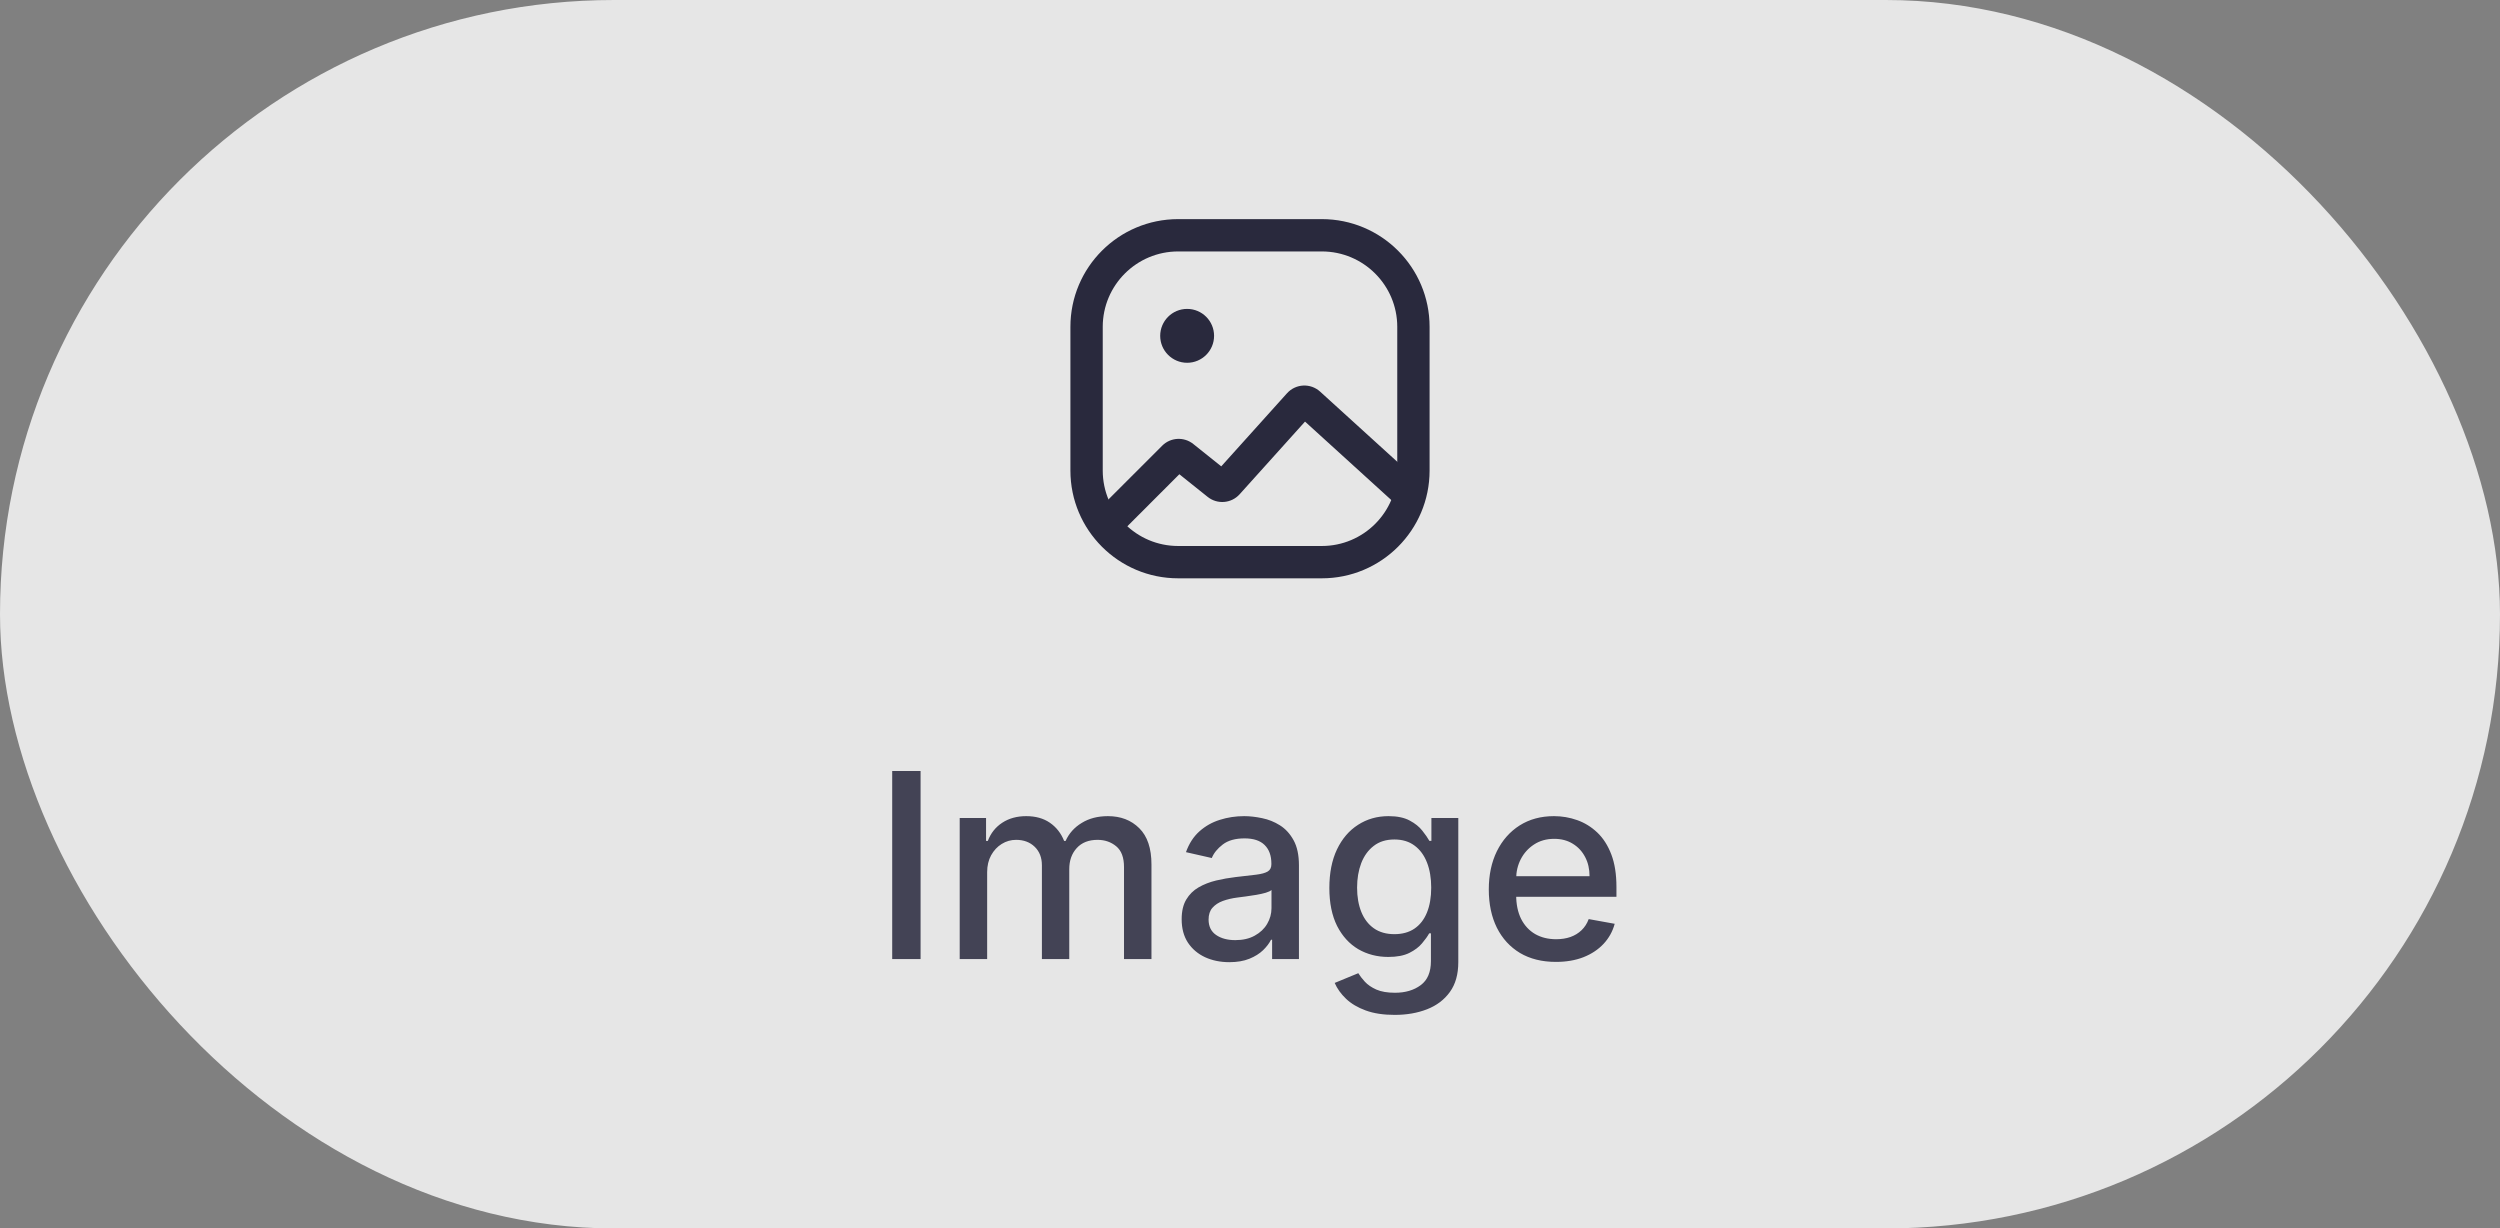 <?xml version="1.0" encoding="UTF-8"?> <svg xmlns="http://www.w3.org/2000/svg" width="116" height="57" viewBox="0 0 116 57" fill="none"><rect x="0" y="0" width="116" height="57" fill="#808080" stroke="none"/><rect width="116" height="57" rx="28.5" fill="white" fill-opacity="0.8"></rect><path d="M56.333 15.583C56.333 14.893 55.774 14.333 55.083 14.333C54.393 14.333 53.833 14.893 53.833 15.583C53.833 16.273 54.393 16.833 55.083 16.833C55.774 16.833 56.333 16.273 56.333 15.583Z" fill="#29293D"></path><path fill-rule="evenodd" clip-rule="evenodd" d="M54.667 11.667C52.734 11.667 51.167 13.234 51.167 15.167V21.834C51.167 23.767 52.734 25.334 54.667 25.334H61.333C63.266 25.334 64.833 23.767 64.833 21.834V15.167C64.833 13.234 63.266 11.667 61.333 11.667H54.667ZM54.667 10.167C51.905 10.167 49.667 12.406 49.667 15.167V21.834C49.667 24.595 51.905 26.834 54.667 26.834H61.333C64.095 26.834 66.333 24.595 66.333 21.834V15.167C66.333 12.406 64.095 10.167 61.333 10.167H54.667Z" fill="#29293D"></path><path fill-rule="evenodd" clip-rule="evenodd" d="M60.553 19.562L64.579 23.222C64.885 23.5 65.36 23.478 65.638 23.171C65.917 22.865 65.894 22.39 65.588 22.112L61.252 18.17L60.75 18.723L61.252 18.17C60.808 17.767 60.12 17.801 59.718 18.247L56.666 21.639L55.368 20.601C54.937 20.256 54.316 20.29 53.925 20.681L50.803 23.803C50.51 24.096 50.51 24.571 50.803 24.864C51.096 25.157 51.571 25.157 51.864 24.864L54.722 22.005L56.036 23.056L56.504 22.47L56.036 23.056C56.484 23.414 57.134 23.361 57.518 22.935L60.553 19.562Z" fill="#29293D"></path><path d="M42.715 35.773V44.5H41.398V35.773H42.715ZM44.53 44.5V37.955H45.753V39.02H45.834C45.971 38.659 46.194 38.378 46.503 38.176C46.813 37.972 47.184 37.869 47.616 37.869C48.053 37.869 48.42 37.972 48.715 38.176C49.013 38.381 49.233 38.662 49.376 39.02H49.444C49.6 38.67 49.849 38.392 50.19 38.185C50.53 37.974 50.937 37.869 51.408 37.869C52.002 37.869 52.486 38.055 52.861 38.428C53.239 38.8 53.428 39.361 53.428 40.111V44.5H52.154V40.23C52.154 39.787 52.033 39.466 51.792 39.267C51.55 39.068 51.262 38.969 50.927 38.969C50.512 38.969 50.19 39.097 49.959 39.352C49.729 39.605 49.614 39.93 49.614 40.328V44.5H48.344V40.149C48.344 39.794 48.233 39.508 48.012 39.293C47.79 39.077 47.502 38.969 47.147 38.969C46.905 38.969 46.682 39.033 46.478 39.16C46.276 39.285 46.113 39.46 45.988 39.685C45.866 39.909 45.804 40.169 45.804 40.465V44.5H44.53ZM57.041 44.645C56.626 44.645 56.251 44.568 55.916 44.415C55.58 44.258 55.315 44.033 55.119 43.737C54.926 43.442 54.829 43.08 54.829 42.651C54.829 42.281 54.9 41.977 55.042 41.739C55.184 41.5 55.376 41.311 55.617 41.172C55.859 41.033 56.129 40.928 56.427 40.856C56.725 40.785 57.029 40.731 57.339 40.695C57.731 40.649 58.049 40.612 58.294 40.584C58.538 40.553 58.715 40.503 58.826 40.435C58.937 40.367 58.992 40.256 58.992 40.102V40.072C58.992 39.7 58.887 39.412 58.677 39.207C58.47 39.003 58.16 38.901 57.748 38.901C57.319 38.901 56.981 38.996 56.734 39.186C56.489 39.374 56.321 39.582 56.227 39.812L55.029 39.54C55.171 39.142 55.379 38.821 55.651 38.577C55.927 38.33 56.244 38.151 56.602 38.04C56.96 37.926 57.336 37.869 57.731 37.869C57.992 37.869 58.269 37.901 58.562 37.963C58.857 38.023 59.133 38.133 59.389 38.295C59.647 38.457 59.859 38.689 60.024 38.99C60.188 39.288 60.271 39.676 60.271 40.153V44.5H59.026V43.605H58.975C58.893 43.77 58.769 43.932 58.605 44.091C58.44 44.25 58.228 44.382 57.97 44.487C57.711 44.592 57.401 44.645 57.041 44.645ZM57.318 43.622C57.67 43.622 57.971 43.553 58.221 43.413C58.474 43.274 58.666 43.092 58.796 42.868C58.93 42.641 58.997 42.398 58.997 42.139V41.295C58.951 41.341 58.863 41.383 58.732 41.423C58.605 41.46 58.458 41.493 58.294 41.521C58.129 41.547 57.968 41.571 57.812 41.594C57.656 41.614 57.525 41.631 57.42 41.645C57.173 41.676 56.947 41.729 56.742 41.803C56.541 41.876 56.379 41.983 56.257 42.122C56.137 42.258 56.078 42.44 56.078 42.668C56.078 42.983 56.194 43.222 56.427 43.383C56.66 43.543 56.957 43.622 57.318 43.622ZM64.712 47.091C64.192 47.091 63.745 47.023 63.37 46.886C62.998 46.75 62.694 46.57 62.458 46.345C62.222 46.121 62.046 45.875 61.929 45.608L63.025 45.156C63.101 45.281 63.204 45.413 63.331 45.553C63.462 45.695 63.638 45.815 63.86 45.915C64.084 46.014 64.373 46.064 64.725 46.064C65.208 46.064 65.607 45.946 65.922 45.71C66.238 45.477 66.395 45.105 66.395 44.594V43.307H66.314C66.238 43.446 66.127 43.601 65.982 43.771C65.84 43.942 65.644 44.09 65.394 44.215C65.144 44.34 64.819 44.402 64.418 44.402C63.901 44.402 63.435 44.281 63.02 44.04C62.608 43.795 62.282 43.436 62.04 42.962C61.802 42.484 61.682 41.898 61.682 41.202C61.682 40.506 61.8 39.909 62.036 39.412C62.275 38.915 62.601 38.534 63.016 38.27C63.431 38.003 63.901 37.869 64.427 37.869C64.833 37.869 65.161 37.938 65.411 38.074C65.661 38.207 65.856 38.364 65.995 38.543C66.137 38.722 66.246 38.879 66.323 39.016H66.417V37.955H67.665V44.645C67.665 45.207 67.535 45.669 67.273 46.03C67.012 46.391 66.658 46.658 66.212 46.831C65.769 47.004 65.269 47.091 64.712 47.091ZM64.699 43.345C65.066 43.345 65.376 43.26 65.628 43.09C65.884 42.916 66.077 42.669 66.208 42.348C66.341 42.024 66.408 41.636 66.408 41.185C66.408 40.744 66.343 40.356 66.212 40.021C66.082 39.686 65.89 39.425 65.637 39.237C65.384 39.047 65.072 38.952 64.699 38.952C64.316 38.952 63.996 39.051 63.741 39.25C63.485 39.446 63.292 39.713 63.161 40.051C63.033 40.389 62.969 40.767 62.969 41.185C62.969 41.614 63.035 41.99 63.165 42.314C63.296 42.638 63.489 42.891 63.745 43.072C64.003 43.254 64.322 43.345 64.699 43.345ZM72.195 44.632C71.55 44.632 70.995 44.494 70.529 44.219C70.066 43.94 69.708 43.55 69.455 43.047C69.205 42.541 69.08 41.949 69.08 41.27C69.08 40.599 69.205 40.008 69.455 39.497C69.708 38.986 70.06 38.587 70.512 38.3C70.966 38.013 71.498 37.869 72.106 37.869C72.475 37.869 72.833 37.93 73.18 38.053C73.526 38.175 73.837 38.367 74.113 38.628C74.388 38.889 74.606 39.229 74.765 39.646C74.924 40.061 75.003 40.565 75.003 41.159V41.611H69.8V40.656H73.755C73.755 40.321 73.687 40.024 73.55 39.766C73.414 39.504 73.222 39.298 72.975 39.148C72.731 38.997 72.444 38.922 72.114 38.922C71.756 38.922 71.444 39.01 71.177 39.186C70.912 39.359 70.708 39.587 70.563 39.868C70.421 40.146 70.35 40.449 70.35 40.776V41.521C70.35 41.959 70.427 42.331 70.58 42.638C70.736 42.945 70.954 43.179 71.232 43.341C71.51 43.5 71.836 43.58 72.208 43.58C72.449 43.58 72.67 43.545 72.868 43.477C73.067 43.406 73.239 43.301 73.384 43.162C73.529 43.023 73.64 42.851 73.716 42.646L74.922 42.864C74.826 43.219 74.653 43.53 74.403 43.797C74.155 44.061 73.844 44.267 73.469 44.415C73.097 44.56 72.672 44.632 72.195 44.632Z" fill="#434355"></path></svg> 